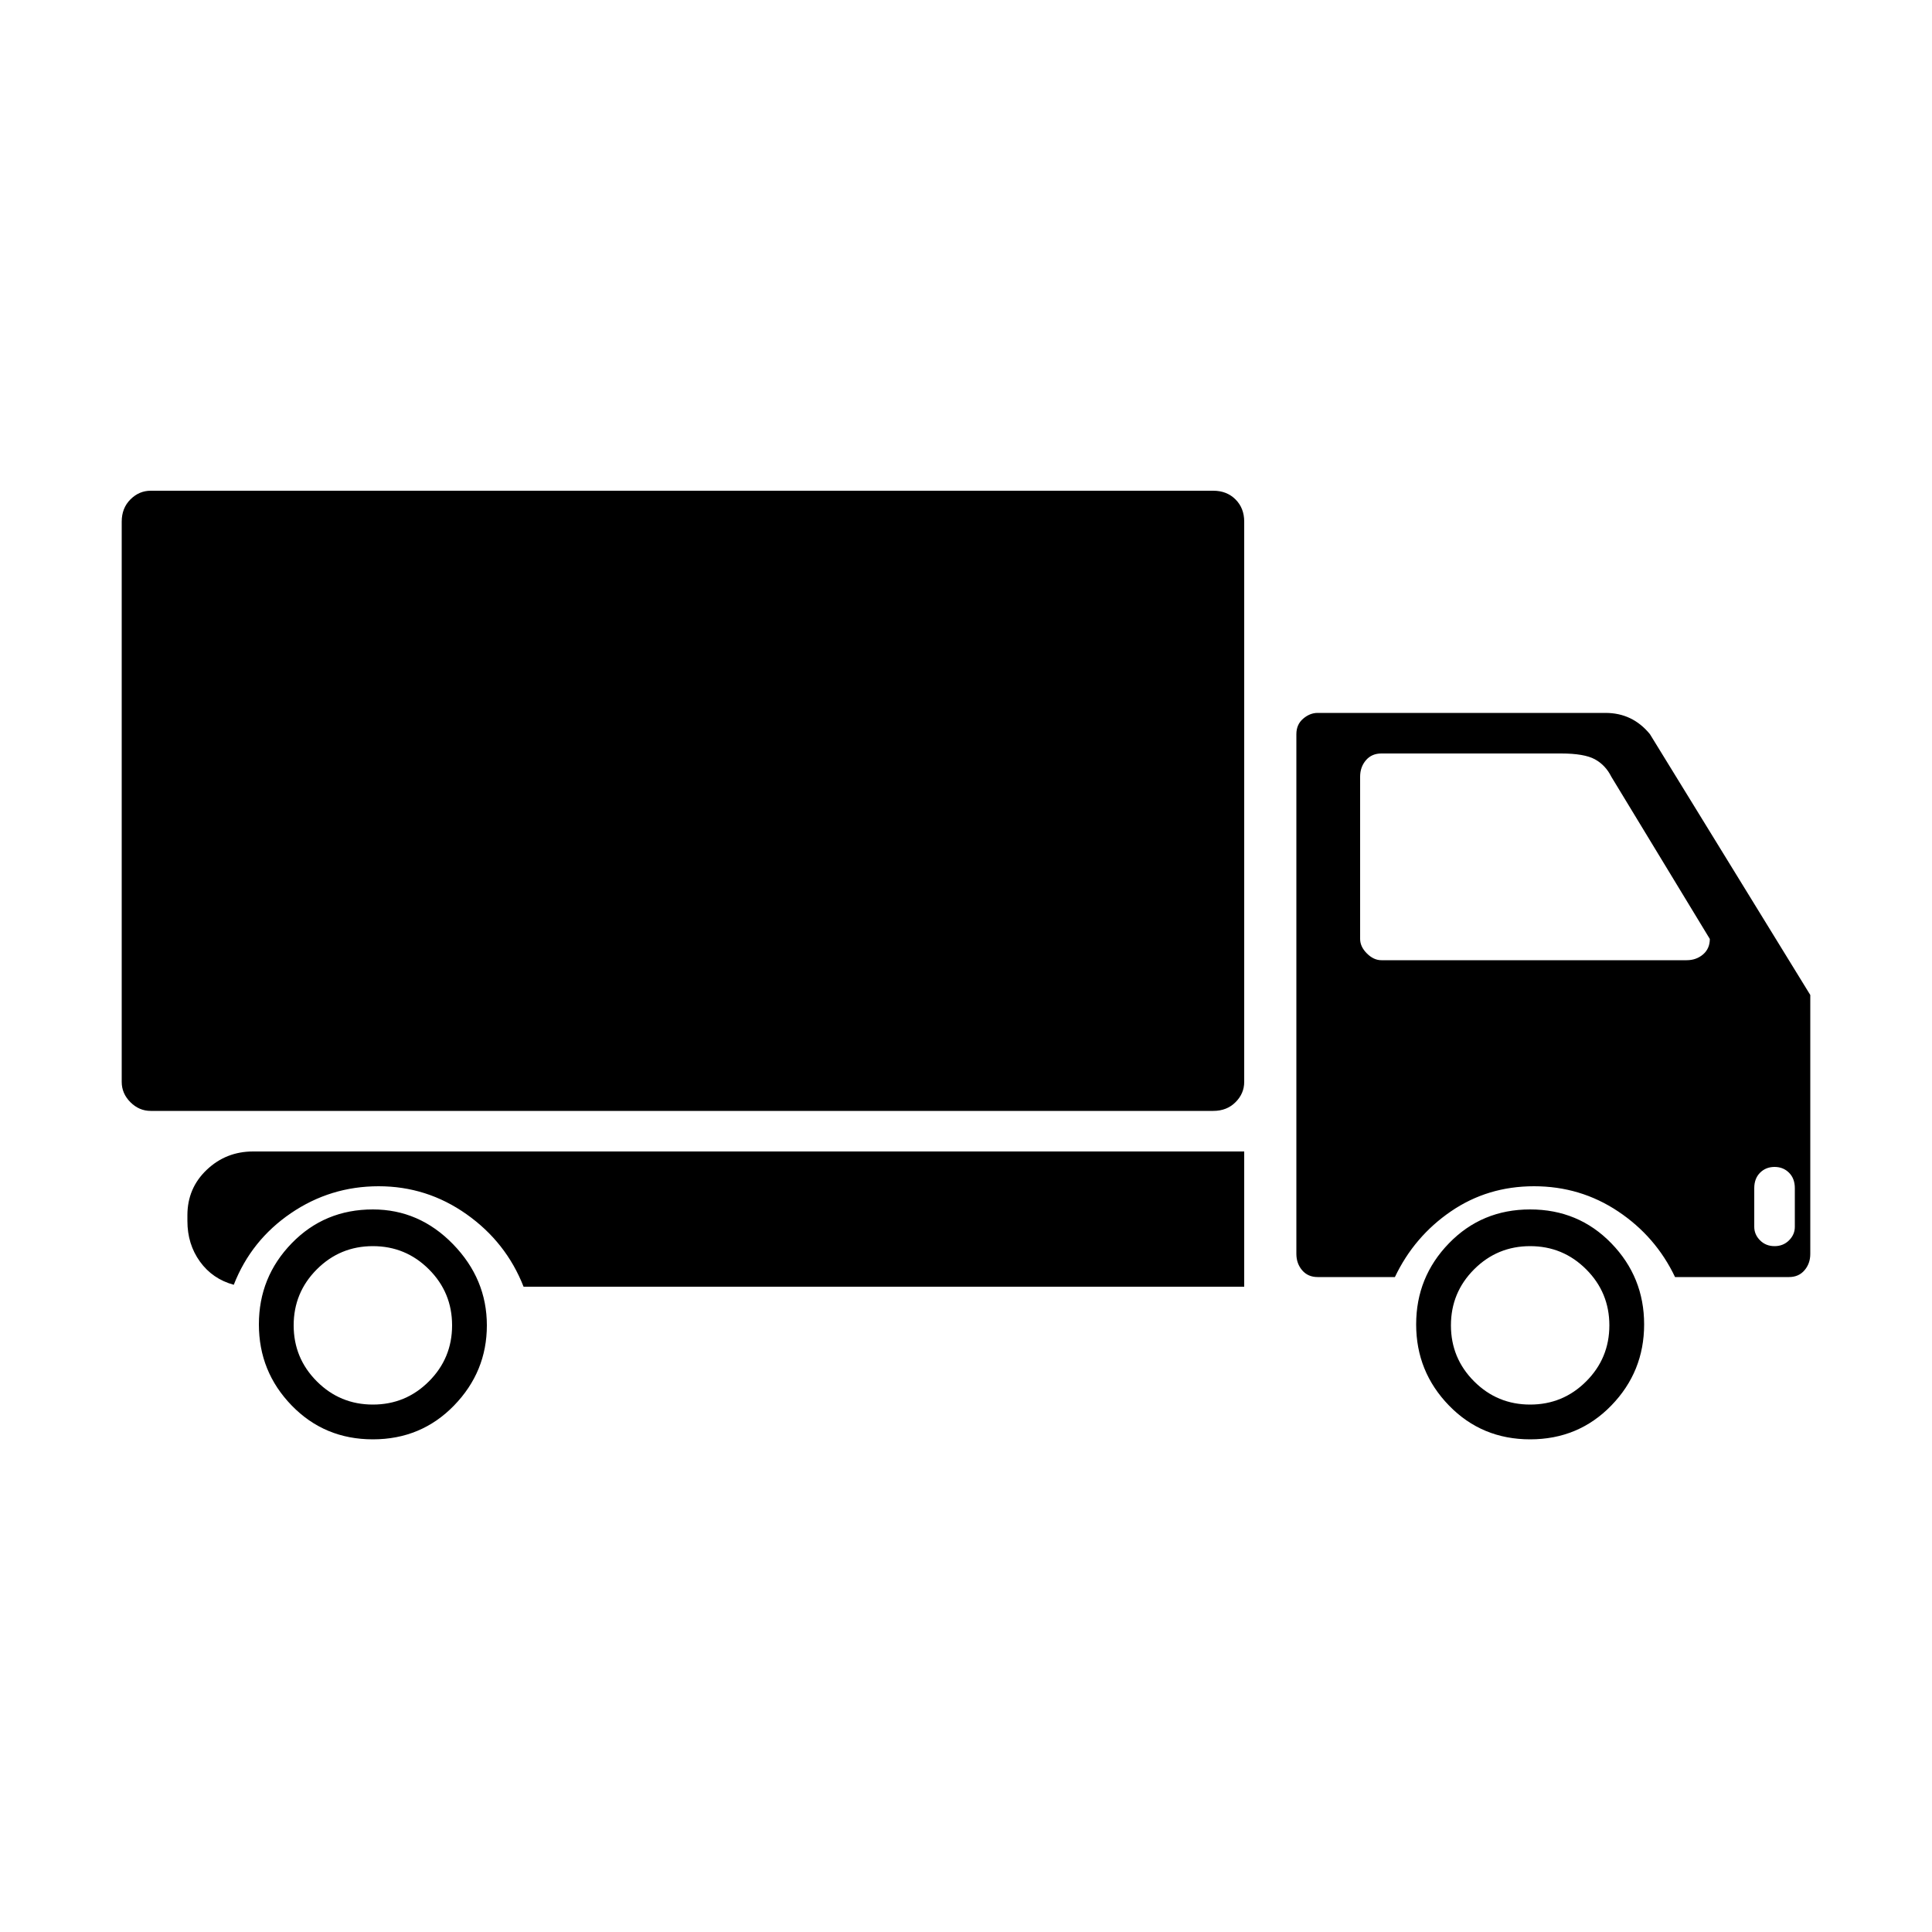 <svg viewBox="0 0 1000 1000" xmlns="http://www.w3.org/2000/svg"><path d="M97 629v3q0 12 6.5 21t17.5 12q9-23 29.5-37t45.5-14q25 0 45.5 14.5T271 666h373v-70H131q-14 0-24 9.5T97 629zm96-3q-25 0-42 17.5t-17 42q0 24.5 17 42t42 17.5q25 0 42-17.5t17-41.5q0-24-17.5-42T193 626zm0 101q-17 0-29-12t-12-29q0-17 12-29t29-12q17 0 29 12t12 29q0 17-12 29t-29 12zm661-347q-9-11-23-11H682q-4 0-7.5 3t-3.5 8v269q0 5 3 8.5t8 3.5h40q10-21 29-34t43-13q24 0 43.5 13t29.5 34h59q5 0 8-3.5t3-8.5V515l-83-135zm19 117H715q-4 0-7.5-3.5T704 486v-84q0-5 3-8.5t8-3.5h93q12 0 17.5 3t8.5 9l51 84q0 5-3.5 8t-8.5 3zm56 138q0 4-3 7t-7.5 3q-4.5 0-7.5-3t-3-7v-20q0-5 3-8t7.5-3q4.5 0 7.5 3t3 8v20zm-137-9q-25 0-42 17.5t-17 42q0 24.5 17 42t42 17.5q25 0 42-17.5t17-42q0-24.5-17-42T792 626zm0 101q-17 0-29-12t-12-29q0-17 12-29t29-12q17 0 29 12t12 29q0 17-12 29t-29 12zM78 575h550q7 0 11.5-4.5T644 560V270q0-7-4.5-11.5T628 254H78q-6 0-10.5 4.5T63 270v290q0 6 4.5 10.5T78 575z"/></svg>